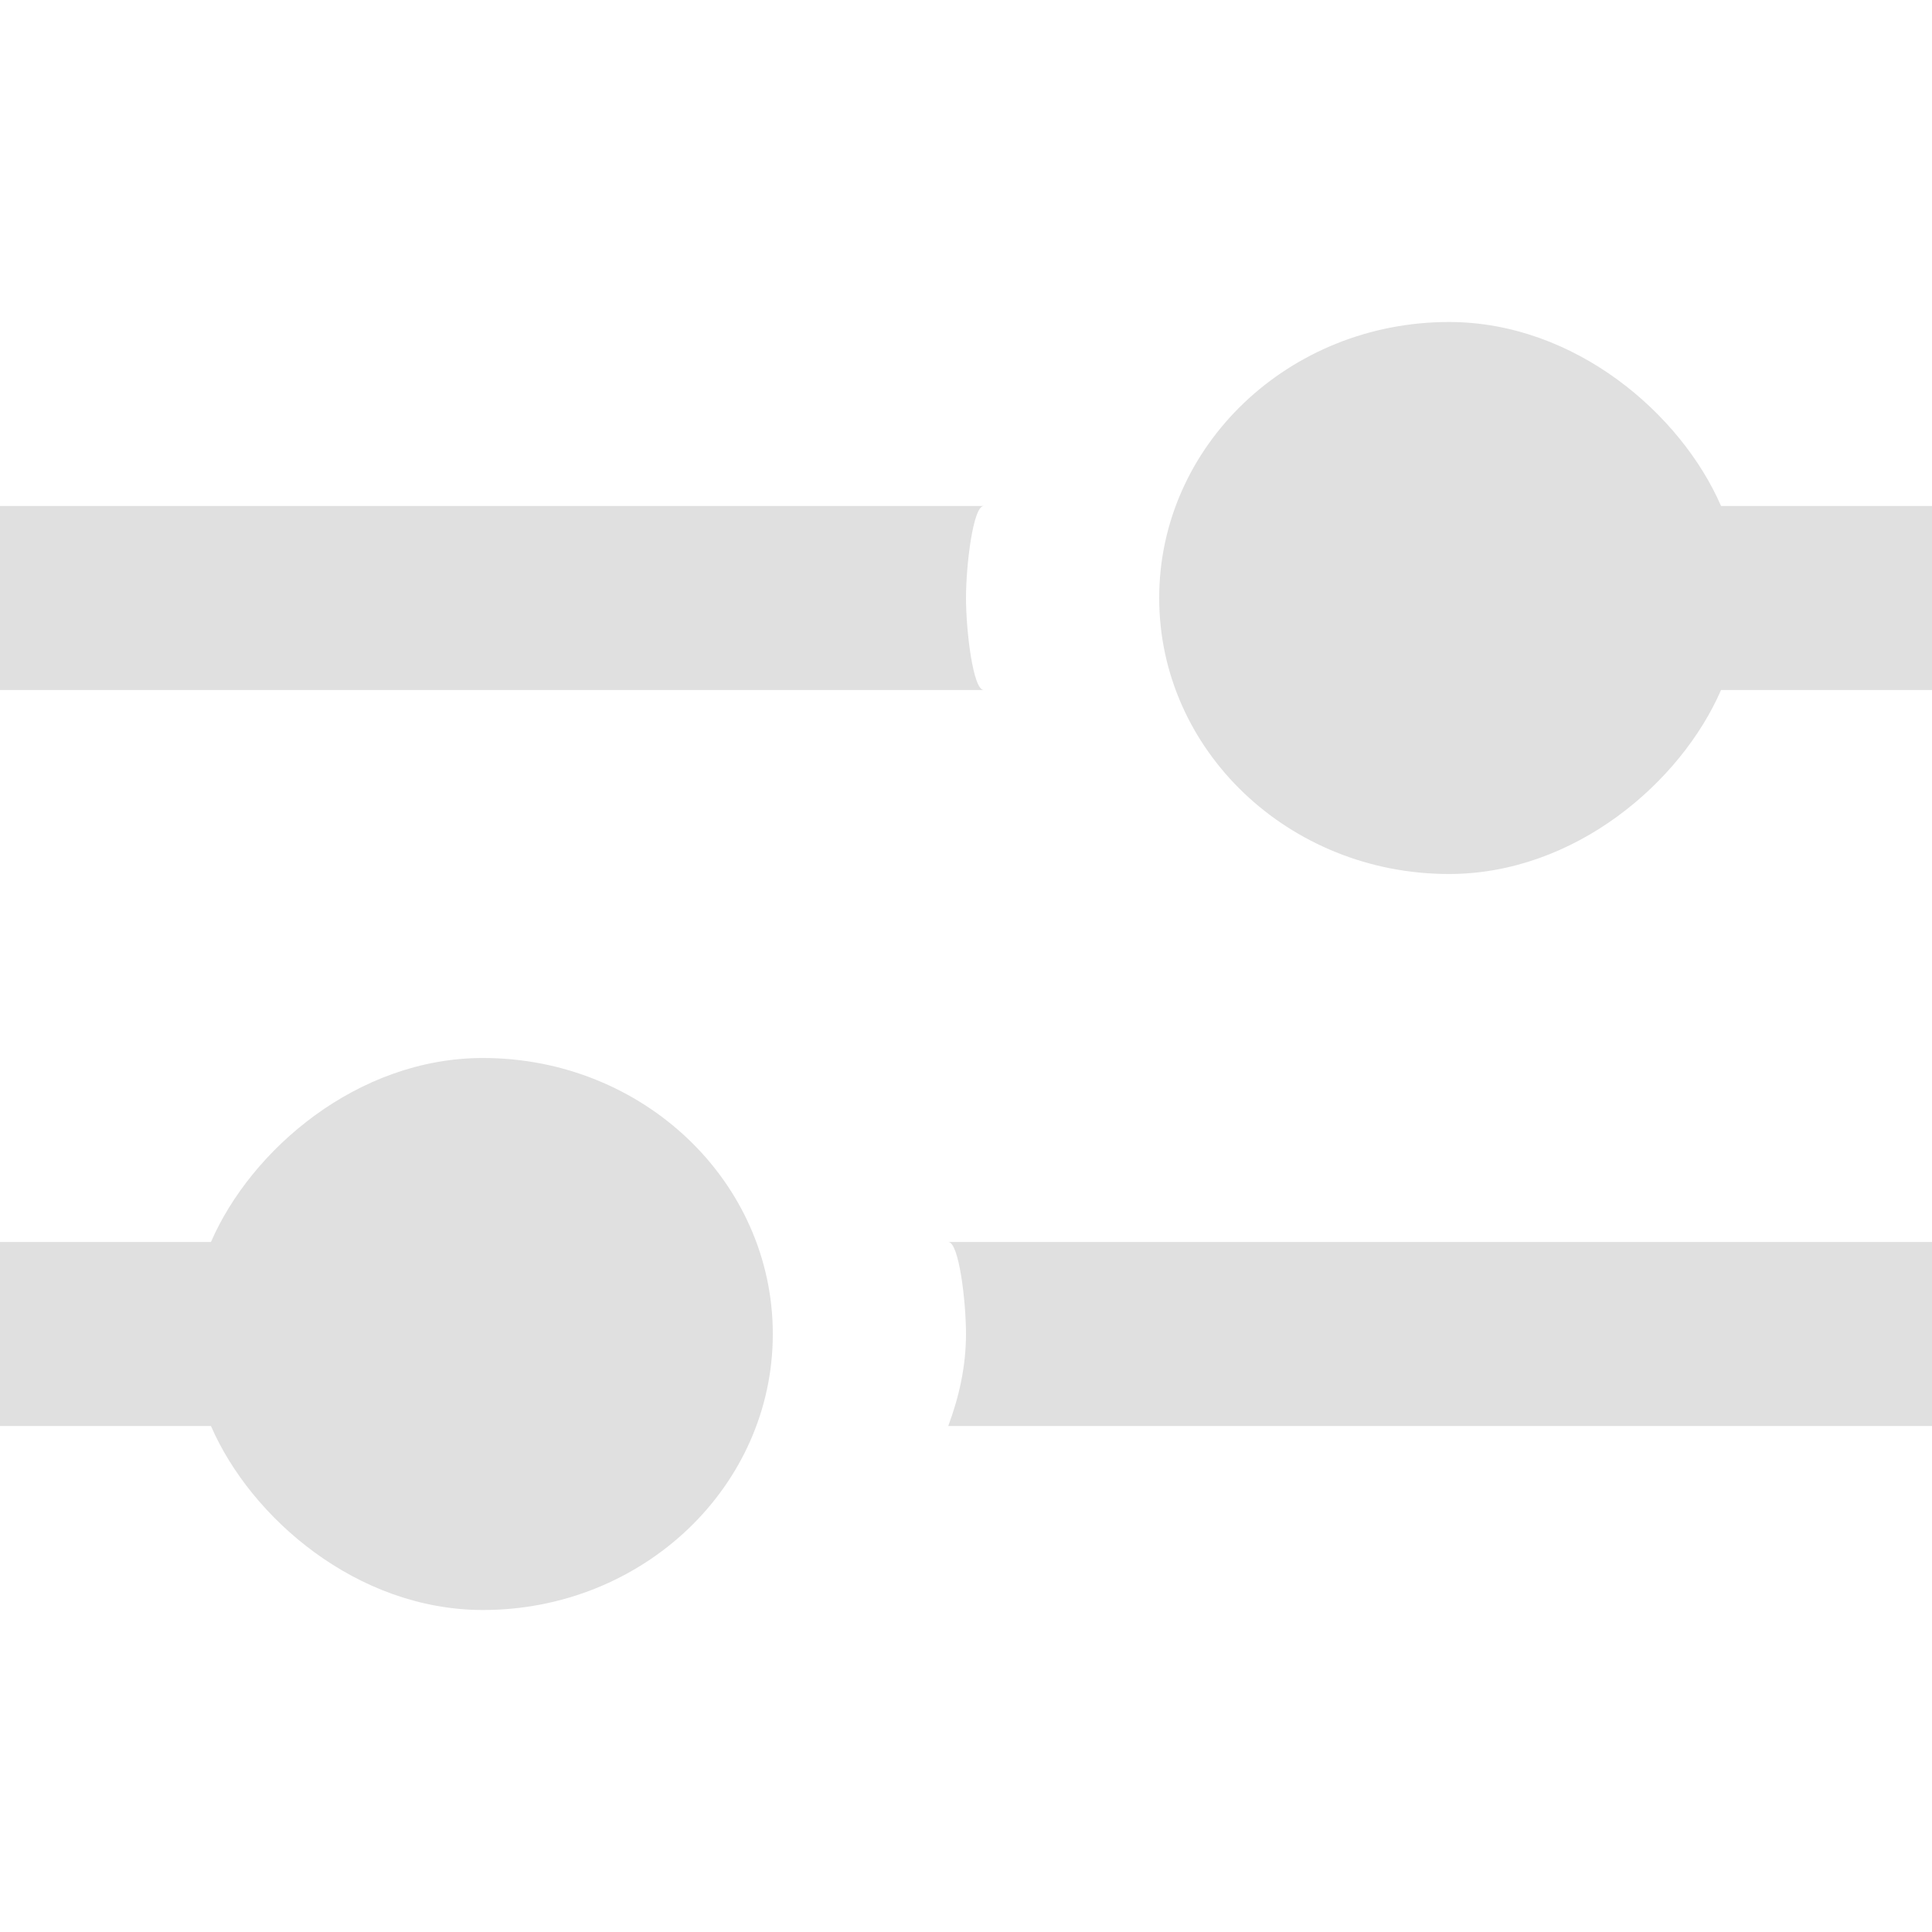 <!DOCTYPE svg PUBLIC "-//W3C//DTD SVG 1.1//EN" "http://www.w3.org/Graphics/SVG/1.1/DTD/svg11.dtd">
<!-- Uploaded to: SVG Repo, www.svgrepo.com, Transformed by: SVG Repo Mixer Tools -->
<svg width="64px" height="64px" viewBox="0 -3.5 21 21" version="1.1" xmlns="http://www.w3.org/2000/svg" xmlns:xlink="http://www.w3.org/1999/xlink" fill="#000000">
<g id="SVGRepo_bgCarrier" stroke-width="0"/>
<g id="SVGRepo_tracerCarrier" stroke-linecap="round" stroke-linejoin="round"/>
<g id="SVGRepo_iconCarrier"> <title>settings [#E0E0E0]</title> <desc>Created with Sketch.</desc> <defs> </defs> <g id="Page-1" stroke="none" stroke-width="1" fill="none" fill-rule="evenodd"> <g id="Dribbble-Light-Preview" transform="translate(-99, -760)" fill="#E0E0E0"> <g id="icons" transform="translate(56, 160)"> <path d="M53.5,603 C53.5,602.647 53.576,602 53.693,602 L43,602 L43,604 L53.693,604 C53.576,604 53.5,603.353 53.5,603 L53.5,603 Z M61.707,602 C61.273,601 60.119,600 58.75,600 C57.01,600 55.6,601.343 55.6,603 C55.6,604.657 57.01,606 58.75,606 C60.119,606 61.273,605 61.707,604 L64,604 L64,602 L61.707,602 Z M53.5,611 C53.5,611.353 53.424,611.686 53.307,612 L64,612 L64,610 L53.307,610 C53.424,610 53.5,610.647 53.5,611 L53.5,611 Z M51.4,611 C51.4,612.657 49.99,614 48.25,614 C46.881,614 45.727,613 45.293,612 L43,612 L43,610 L45.293,610 C45.727,609 46.881,608 48.25,608 C49.99,608 51.4,609.343 51.4,611 L51.4,611 Z" id="settings-[#E0E0E0]"> </path> </g> </g> </g> </g>
</svg>